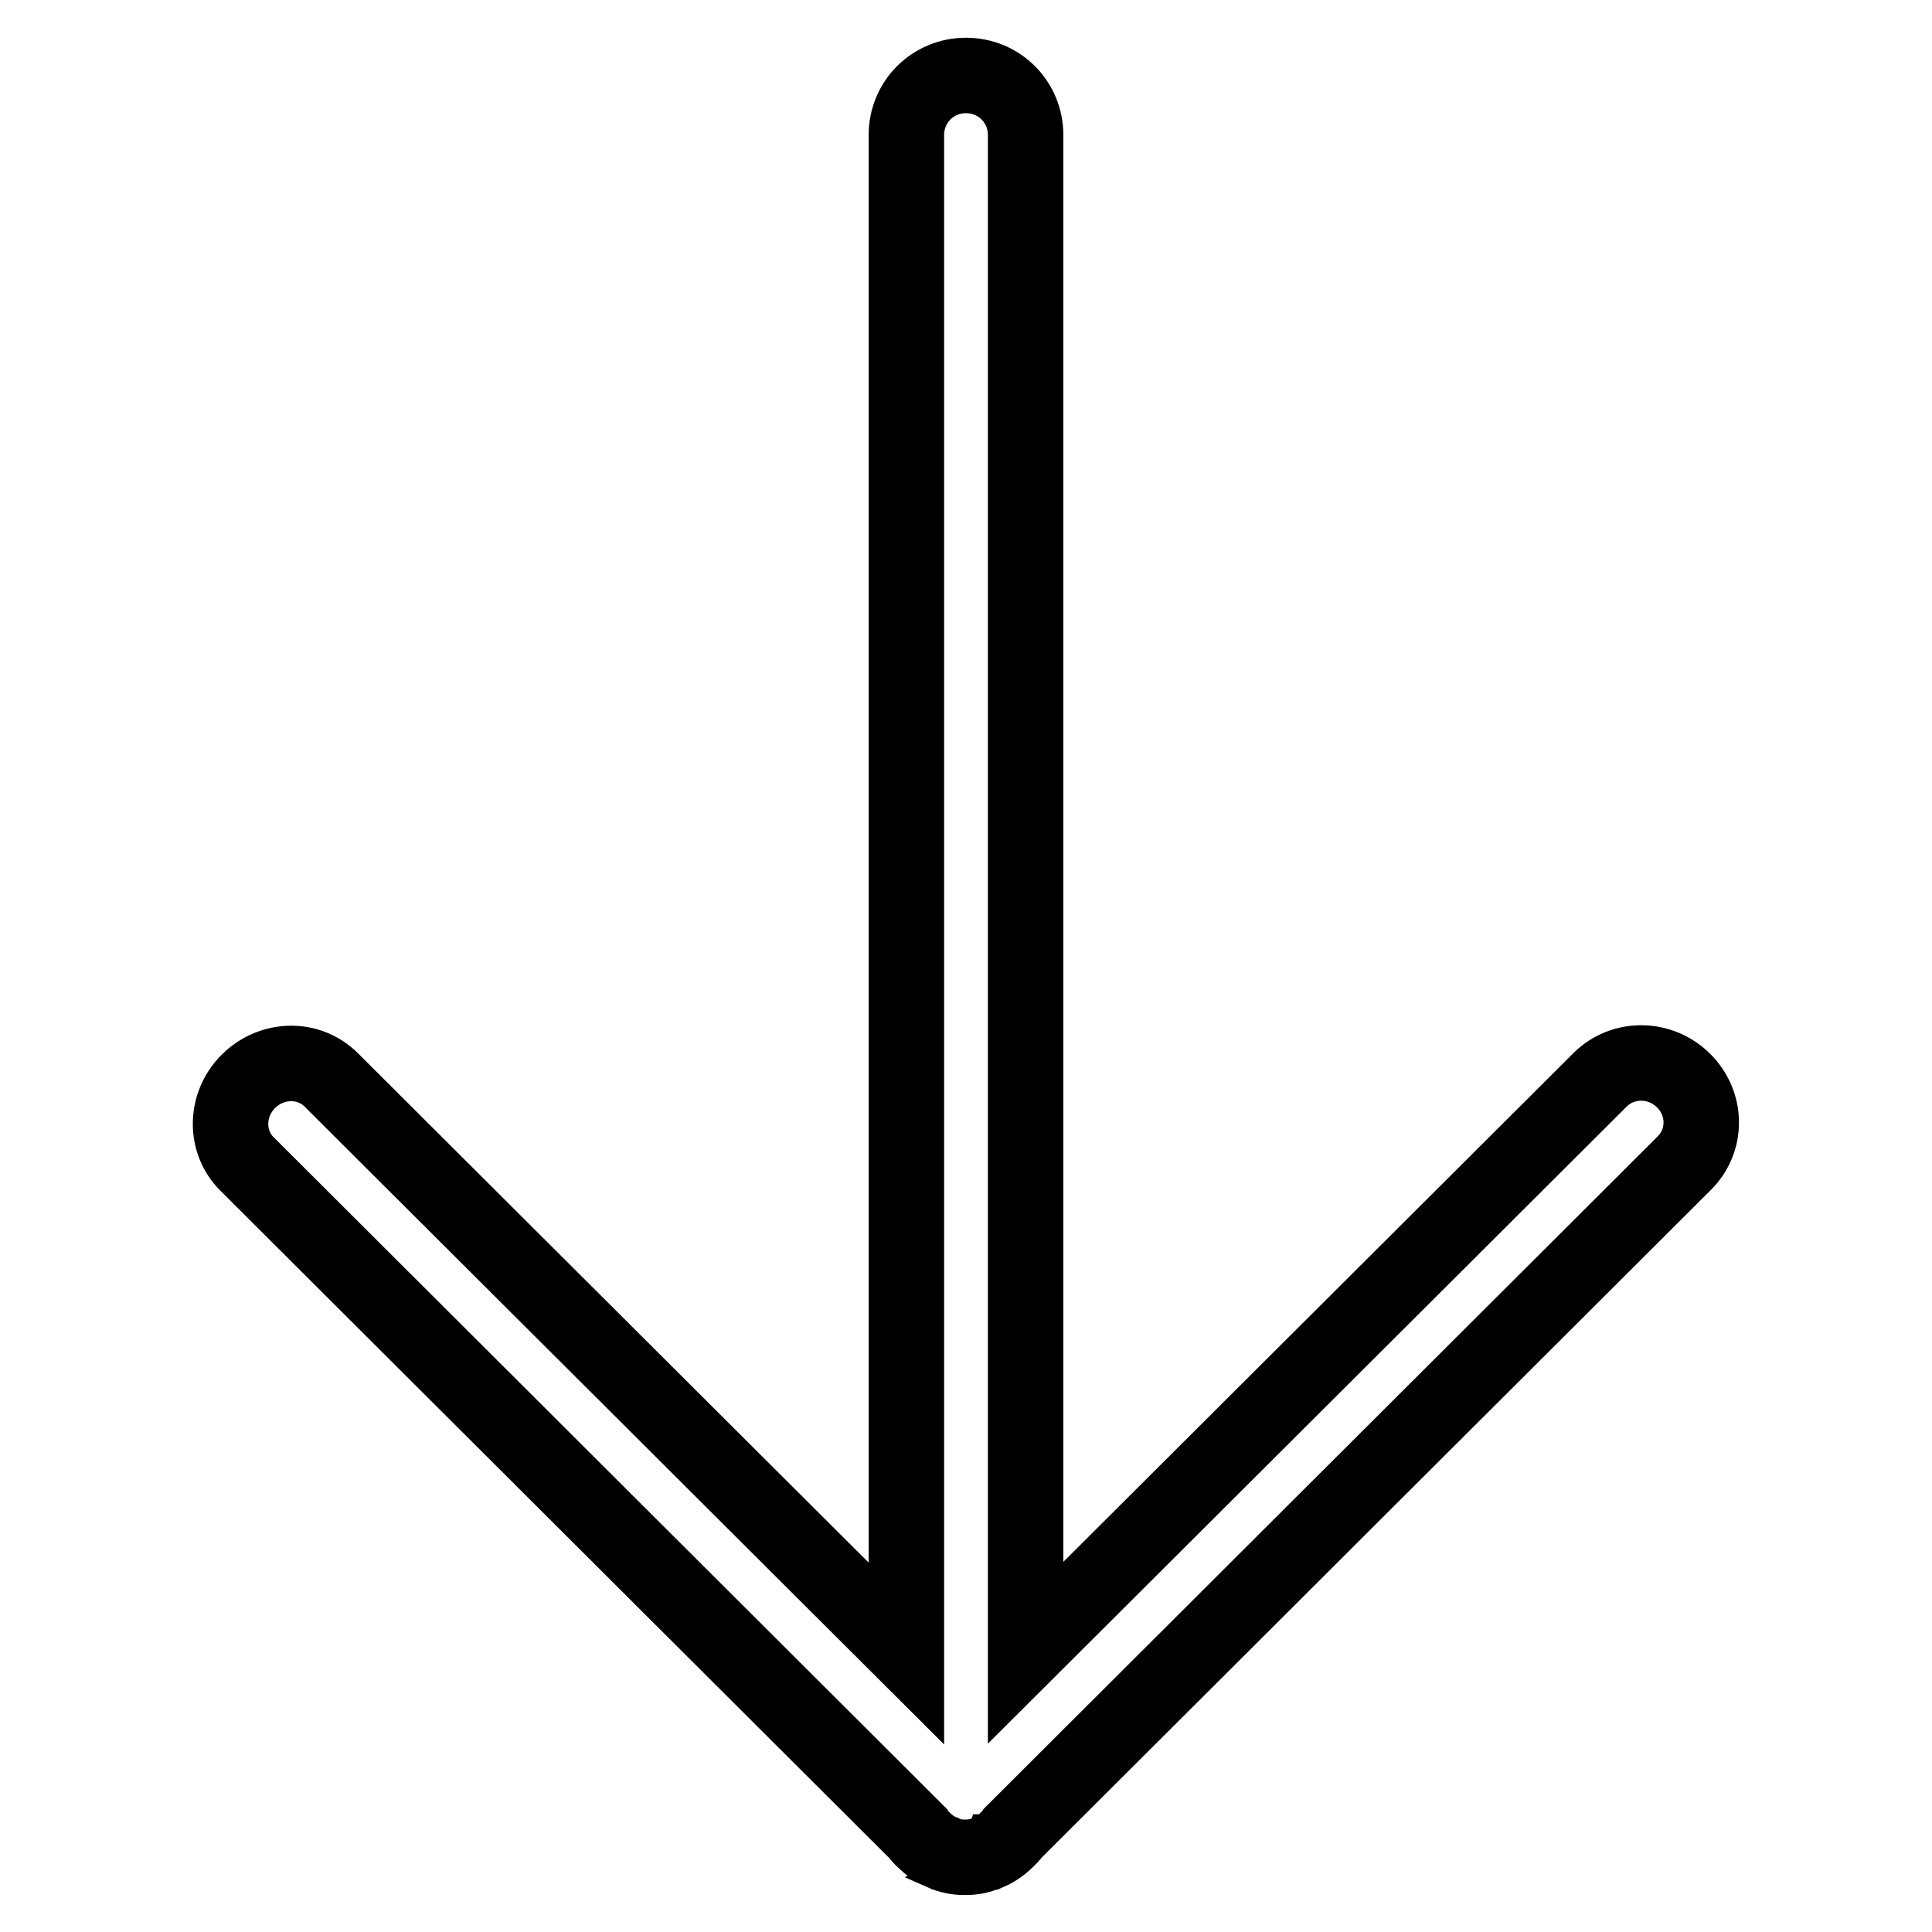<?xml version="1.0" encoding="utf-8"?>
<!-- Svg Vector Icons : http://www.onlinewebfonts.com/icon -->
<!DOCTYPE svg PUBLIC "-//W3C//DTD SVG 1.1//EN" "http://www.w3.org/Graphics/SVG/1.1/DTD/svg11.dtd">
<svg version="1.1" xmlns="http://www.w3.org/2000/svg" xmlns:xlink="http://www.w3.org/1999/xlink" x="0px" y="0px" viewBox="0 0 256 256" enable-background="new 0 0 256 256" xml:space="preserve">
<g> <path stroke-width="10" fill-opacity="0" stroke="#000000"  d="M223.1,143.2L223.1,143.2c-3.1-3.1-8-3.1-11-0.2l-76.2,76V17.9c0-4.4-3.5-7.9-7.9-7.9s-7.9,3.5-7.9,7.9 v201.2l-76.2-76c-3-3-7.9-2.9-11,0.2l0,0c-3.1,3.1-3.1,8-0.2,10.9l88.9,88.7c0.2,0.3,0.5,0.6,0.7,0.8l0,0c0.7,0.7,1.5,1.3,2.4,1.7 l0.1,0c0,0,0.1,0,0.1,0.1c0.9,0.4,1.9,0.6,2.8,0.6c0,0,0.1,0,0.1,0c0.1,0,0.1,0,0.2,0c1,0,1.9-0.2,2.8-0.6c0.1,0,0.1,0,0.2-0.1 l0.1,0c0.9-0.4,1.7-1,2.4-1.7l0,0c0.3-0.3,0.5-0.5,0.7-0.8l88.9-88.7C226.2,151.2,226.2,146.3,223.1,143.2L223.1,143.2z"/></g>
</svg>
